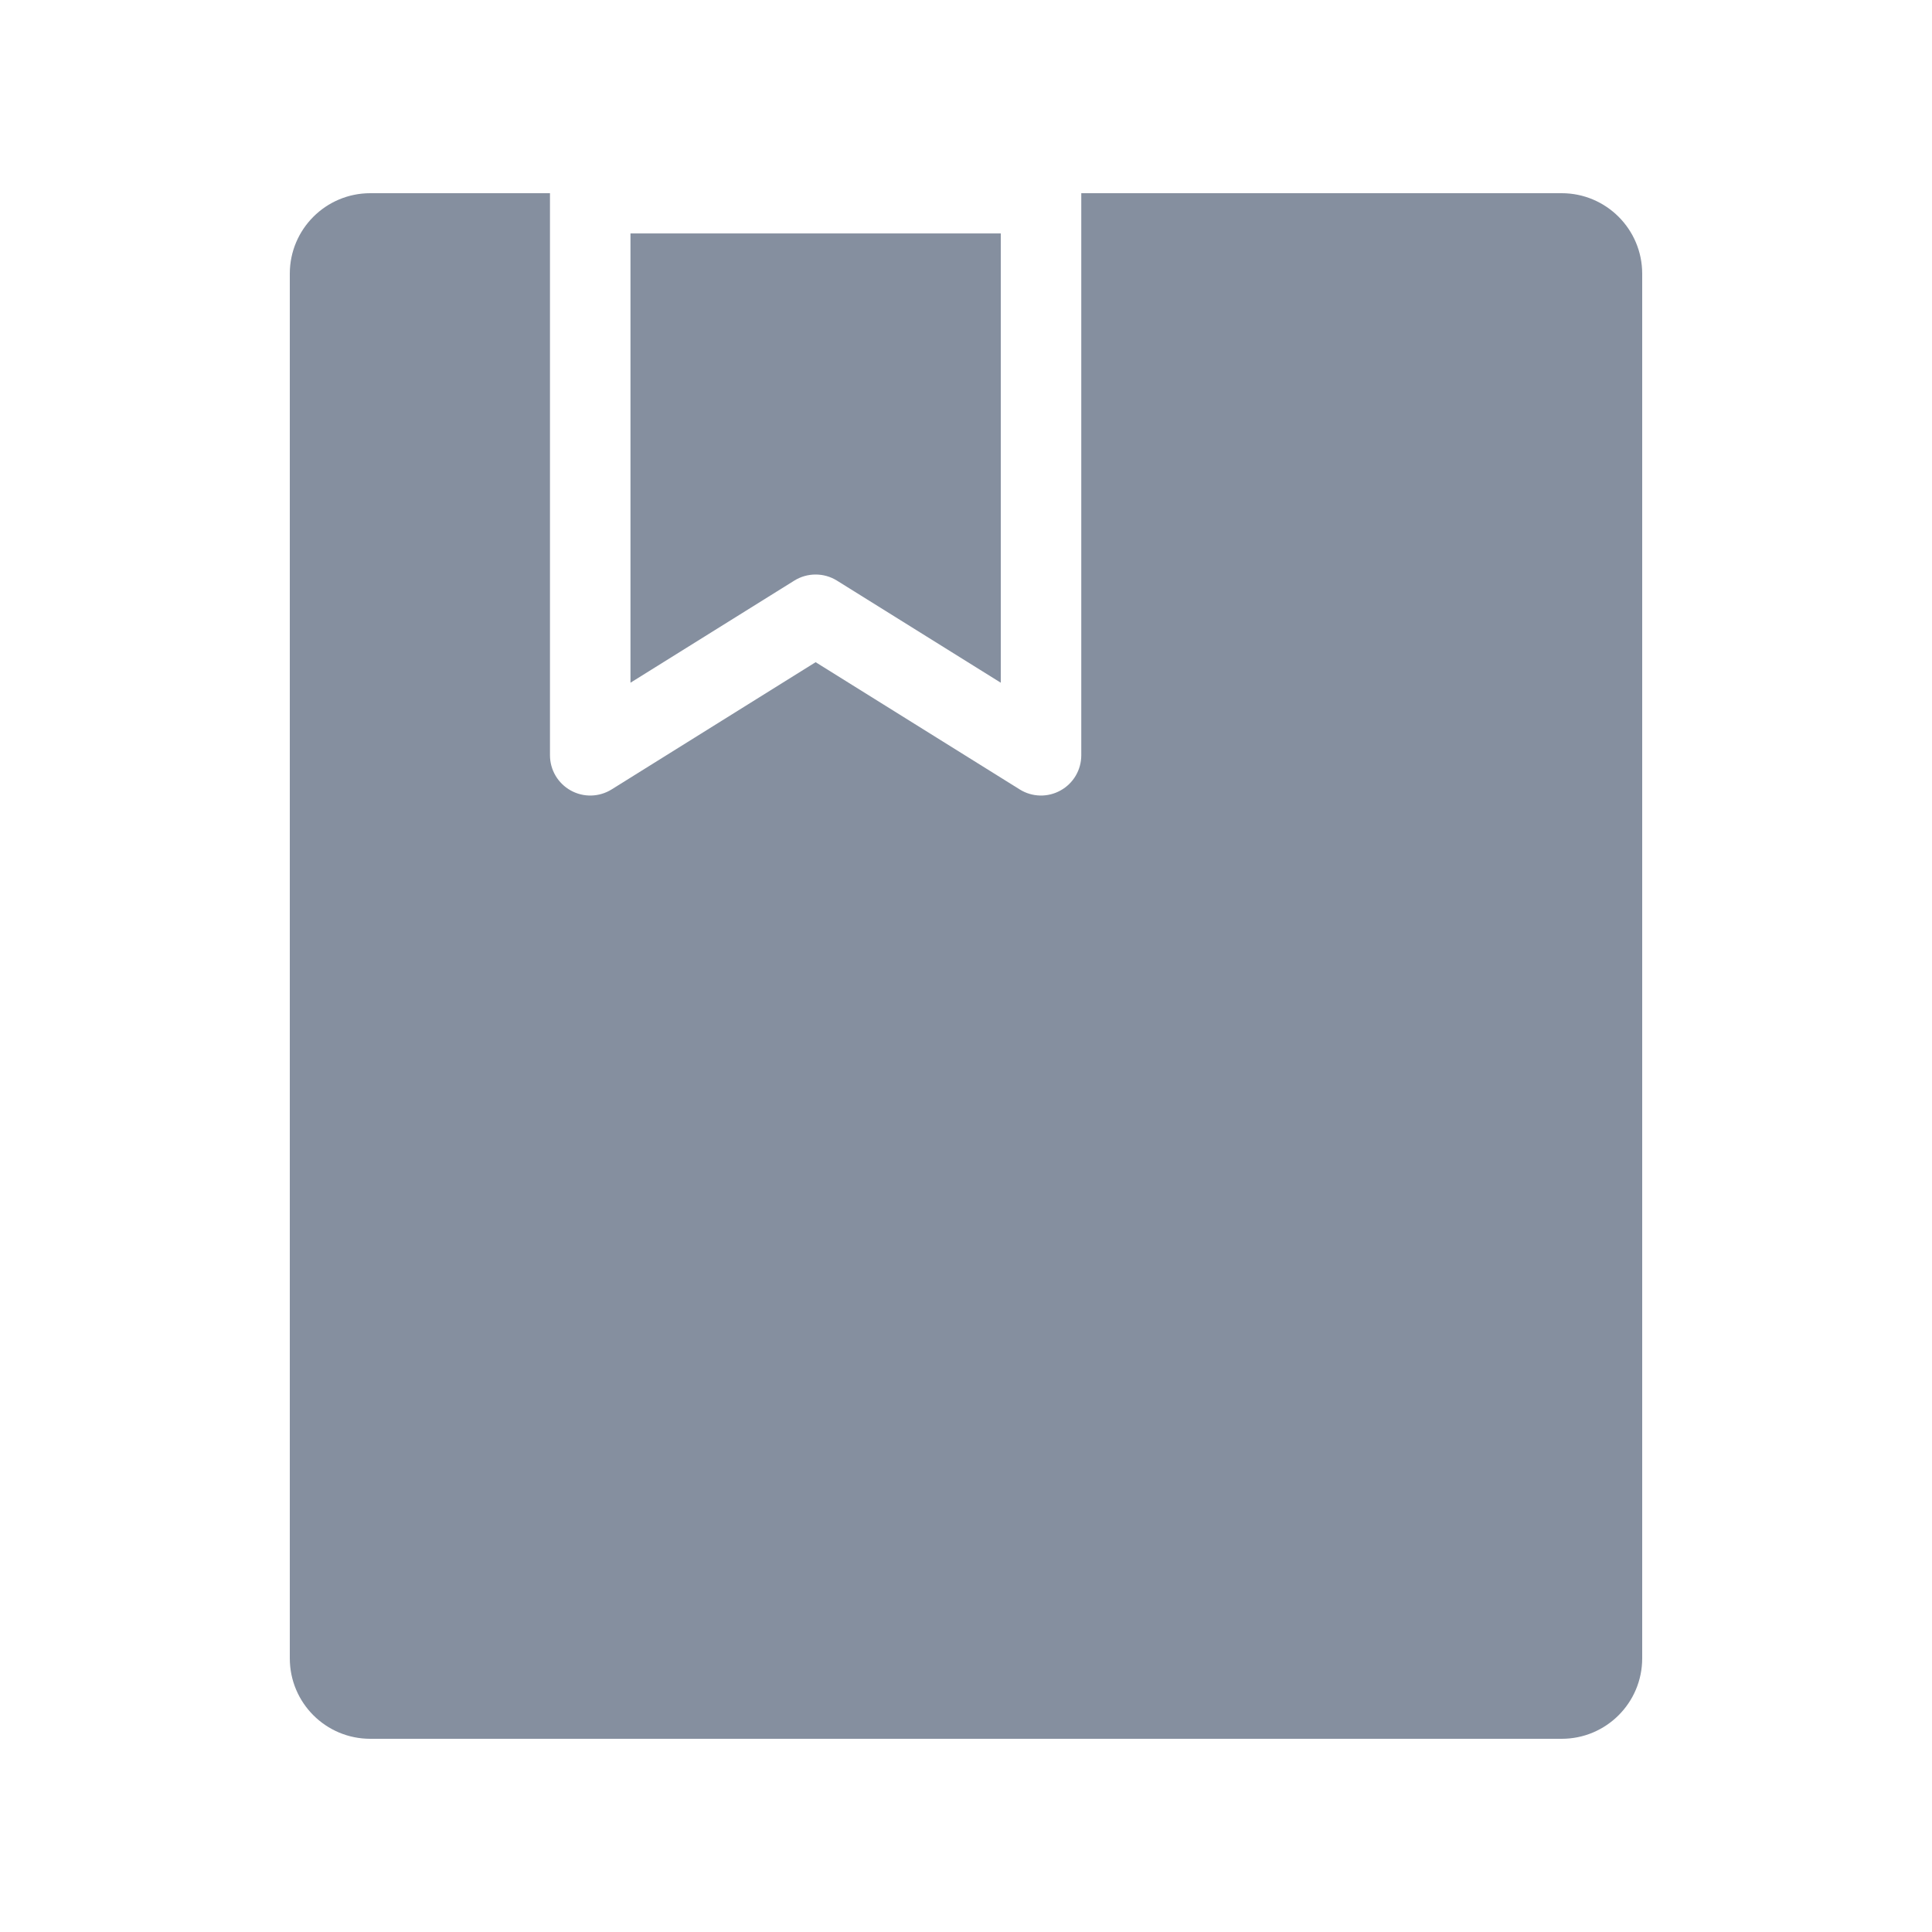 <svg width="24" height="24" viewBox="0 0 24 24" fill="none" xmlns="http://www.w3.org/2000/svg">
<path fill-rule="evenodd" clip-rule="evenodd" d="M6.832 2.4H4.6C4.047 2.4 3.6 2.848 3.6 3.4V20.6C3.6 21.153 4.047 21.6 4.6 21.6H19.4C19.952 21.6 20.4 21.153 20.4 20.6V3.4C20.4 2.848 19.952 2.4 19.4 2.4H13.432V9.382C13.432 9.564 13.334 9.731 13.175 9.819C13.016 9.908 12.822 9.903 12.668 9.807L10.132 8.226L7.597 9.807C7.442 9.903 7.248 9.908 7.089 9.819C6.931 9.731 6.832 9.564 6.832 9.382V2.4ZM7.832 8.481V2.9H12.432V8.481L10.396 7.212C10.235 7.112 10.029 7.112 9.868 7.212L7.832 8.481Z" fill="#858F9F"/>
</svg>

